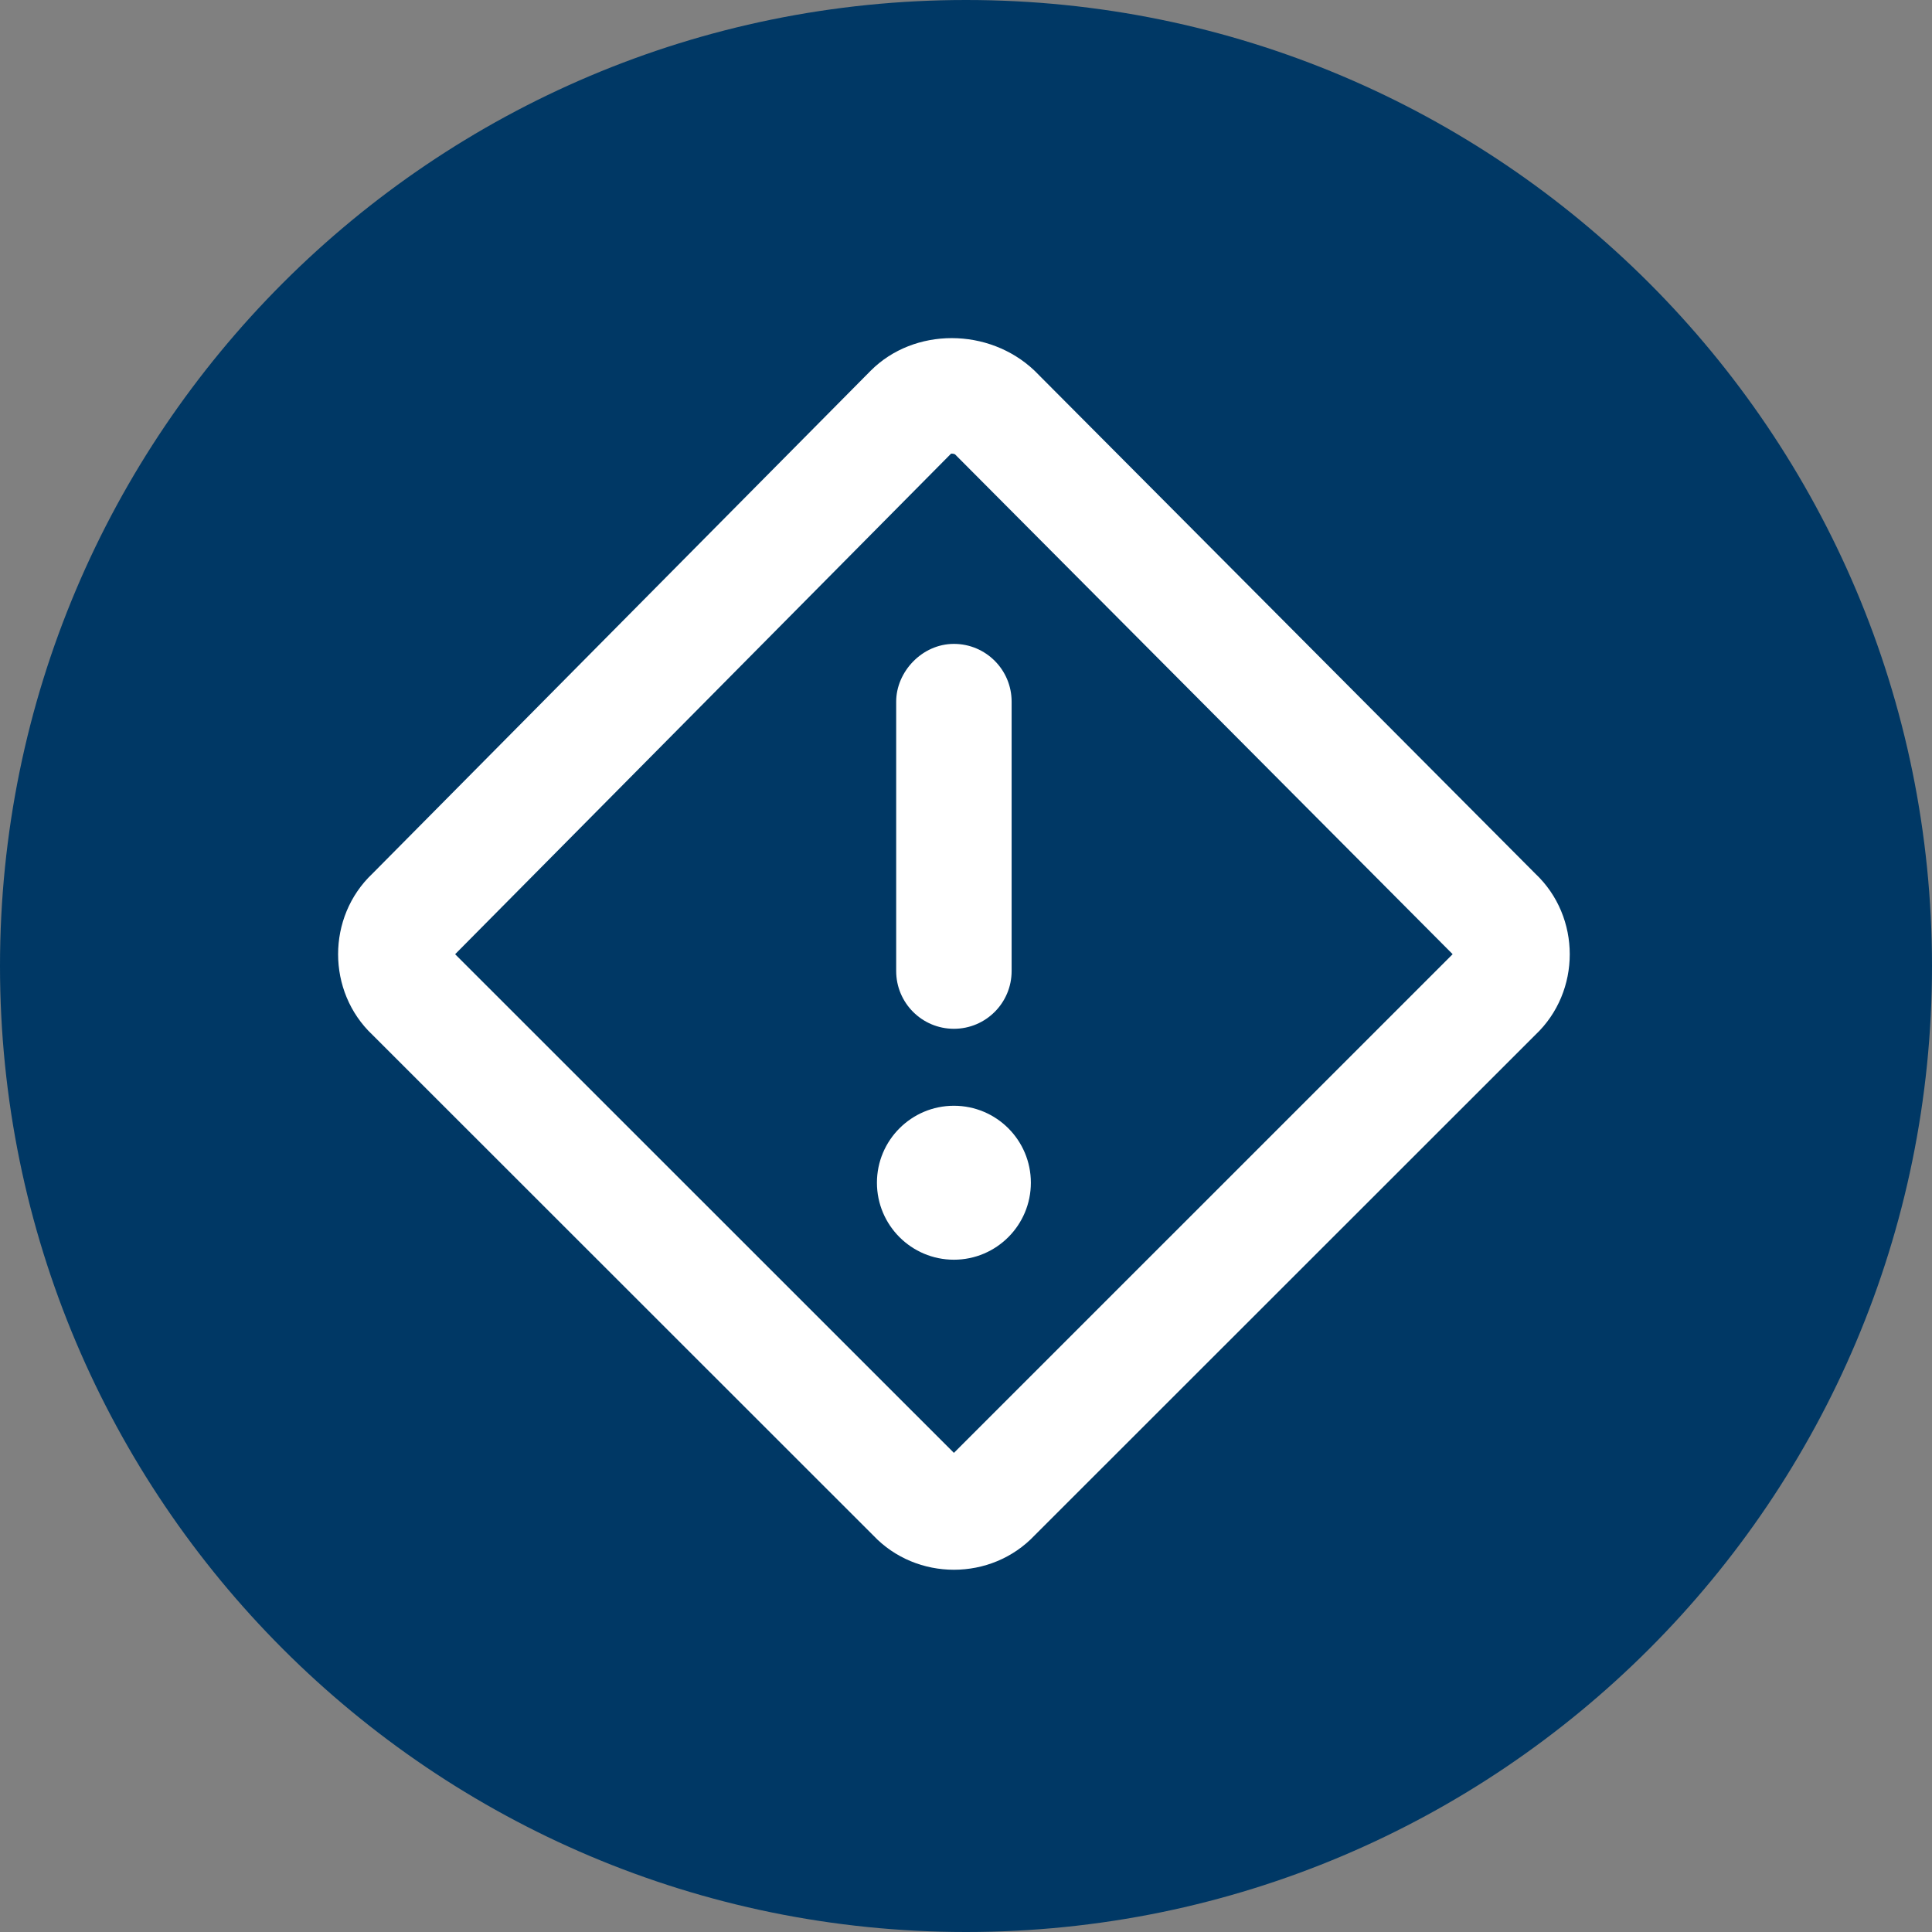 <svg width="80" height="80" viewBox="0 0 80 80" fill="none" xmlns="http://www.w3.org/2000/svg">
<rect x="0" y="0" width="80" height="80" fill="#808080" stroke="none"/>
<g clip-path="url(#clip0_74_1286)">
<path d="M40 0C62.09 0 80 17.91 80 40C80 62.09 62.09 80 40 80C17.91 80 0 62.09 0 40C0 17.91 17.91 0 40 0Z" fill="#003865"/>
<g clip-path="url(#clip1_74_1286)">
<path d="M39.499 45.787C37.74 45.787 36.312 47.215 36.312 48.974C36.312 50.733 37.74 52.162 39.499 52.162C41.258 52.162 42.686 50.733 42.686 48.974C42.686 47.215 41.262 45.787 39.499 45.787ZM37.109 29.053V40.209C37.109 41.529 38.179 42.6 39.499 42.6C40.819 42.6 41.889 41.529 41.889 40.209V29.053C41.889 27.733 40.819 26.662 39.499 26.662C38.179 26.662 37.109 27.818 37.109 29.053ZM63.573 36.175L42.836 15.347C40.942 13.552 37.851 13.552 36.057 15.347L15.422 36.175C13.526 37.966 13.526 41.059 15.422 42.85L36.159 63.578C37.954 65.474 41.045 65.474 42.84 63.578L63.577 42.85C65.475 41.056 65.475 37.968 63.573 36.175V36.175ZM39.499 60.16L18.846 39.512L39.383 18.783H39.412C39.454 18.783 39.492 18.793 39.518 18.802C39.531 18.805 39.537 18.808 39.544 18.812L60.151 39.511L39.5 60.16H39.499Z" fill="white"/>
</g>
</g>
<defs>
<clipPath id="clip0_74_1286">
<rect width="80" height="80" fill="white"/>
</clipPath>
<clipPath id="clip1_74_1286">
<rect width="51" height="51" fill="white" transform="translate(14 14)"/>
</clipPath>
</defs>
</svg>
